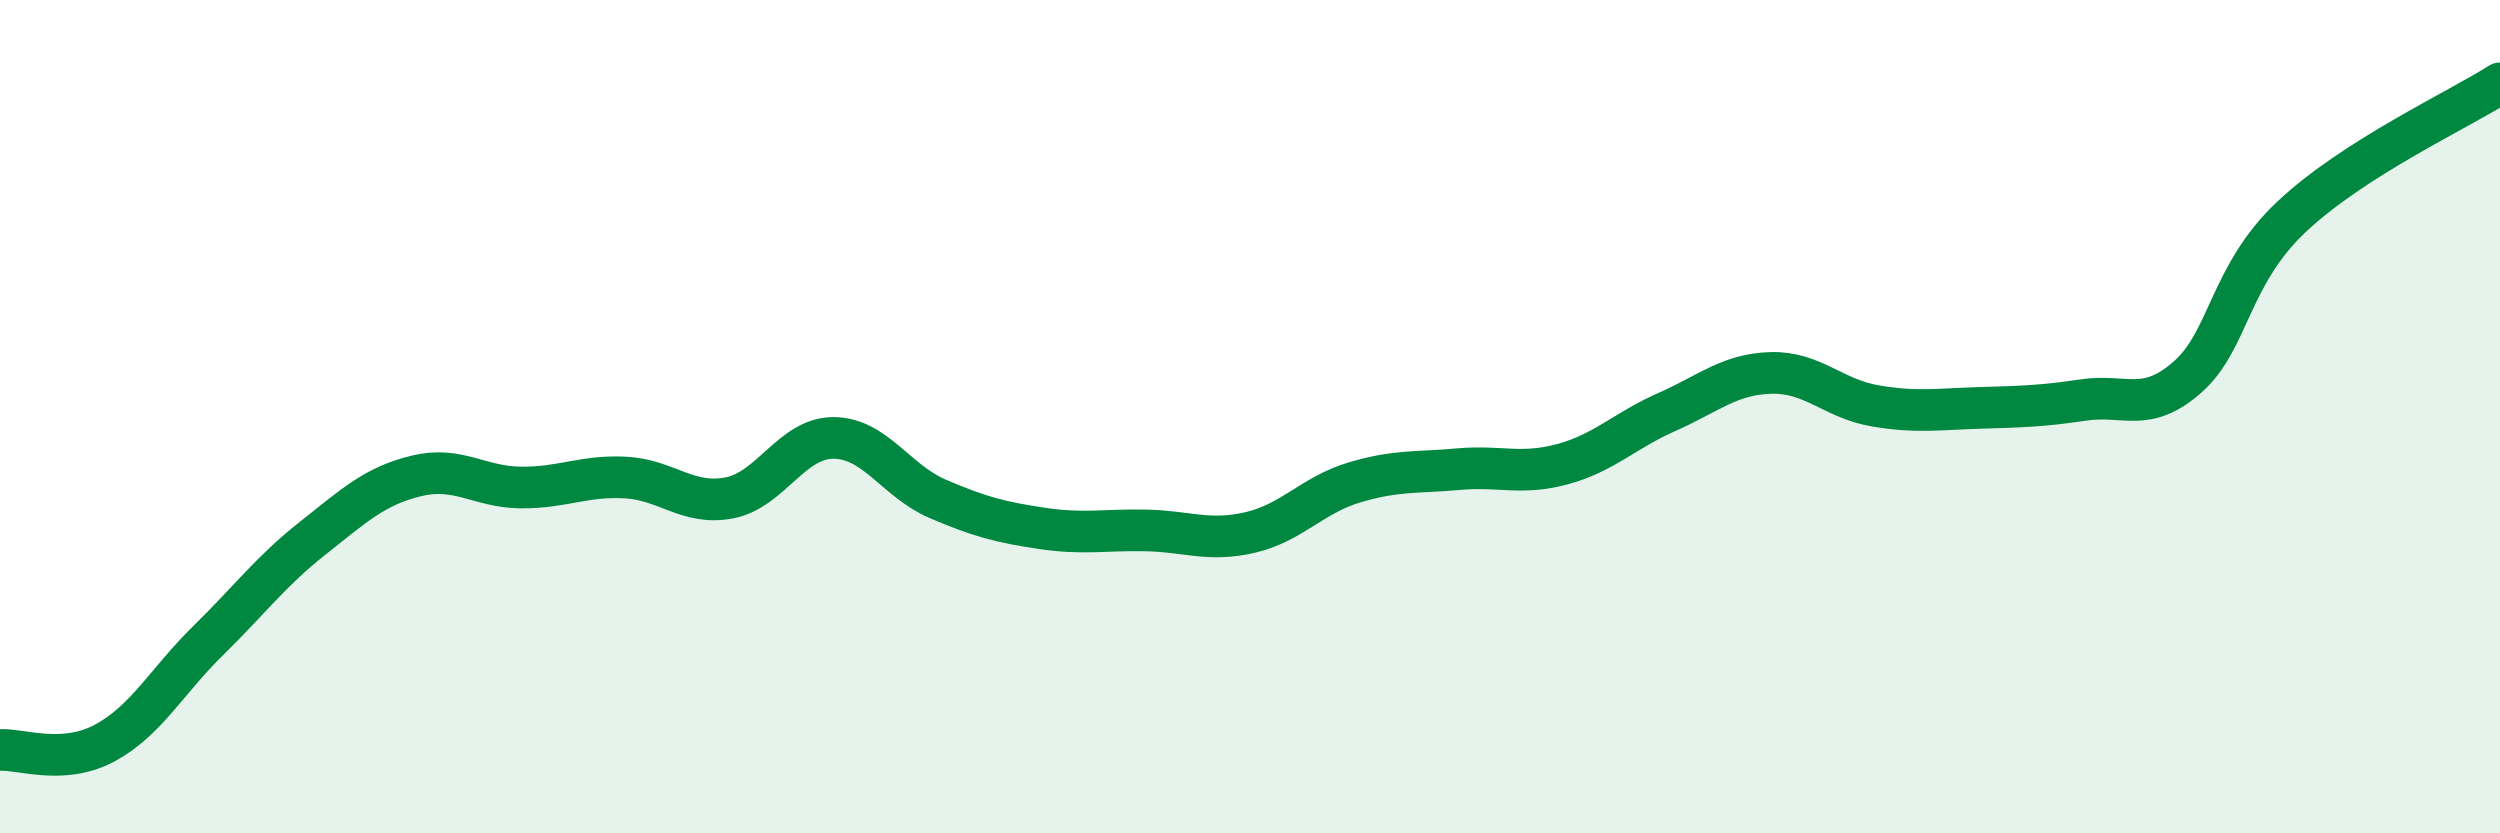 
    <svg width="60" height="20" viewBox="0 0 60 20" xmlns="http://www.w3.org/2000/svg">
      <path
        d="M 0,18 C 0.5,17.97 1.5,18.37 2.5,17.84 C 3.5,17.31 4,16.35 5,15.37 C 6,14.39 6.5,13.71 7.5,12.92 C 8.5,12.13 9,11.66 10,11.42 C 11,11.18 11.5,11.69 12.5,11.7 C 13.5,11.71 14,11.41 15,11.46 C 16,11.51 16.5,12.14 17.5,11.95 C 18.5,11.76 19,10.51 20,10.51 C 21,10.51 21.5,11.54 22.5,11.97 C 23.5,12.4 24,12.53 25,12.68 C 26,12.83 26.5,12.71 27.5,12.73 C 28.5,12.75 29,13.01 30,12.78 C 31,12.55 31.5,11.88 32.5,11.58 C 33.5,11.28 34,11.35 35,11.26 C 36,11.17 36.5,11.41 37.5,11.14 C 38.5,10.87 39,10.33 40,9.89 C 41,9.45 41.5,8.98 42.5,8.95 C 43.5,8.92 44,9.57 45,9.74 C 46,9.91 46.5,9.82 47.5,9.79 C 48.5,9.76 49,9.75 50,9.6 C 51,9.45 51.5,9.93 52.5,9.05 C 53.5,8.17 53.5,6.61 55,5.2 C 56.5,3.79 59,2.64 60,2L60 20L0 20Z"
        fill="#008740"
        opacity="0.1"
        stroke-linecap="round"
        stroke-linejoin="round"
      />
      <path
        d="M 0,18 C 0.5,17.97 1.5,18.37 2.5,17.84 C 3.5,17.31 4,16.35 5,15.37 C 6,14.39 6.5,13.71 7.5,12.92 C 8.5,12.13 9,11.66 10,11.42 C 11,11.18 11.5,11.69 12.5,11.7 C 13.5,11.71 14,11.41 15,11.46 C 16,11.51 16.5,12.14 17.5,11.95 C 18.5,11.76 19,10.51 20,10.51 C 21,10.51 21.5,11.54 22.5,11.97 C 23.5,12.4 24,12.53 25,12.68 C 26,12.83 26.5,12.71 27.5,12.73 C 28.5,12.75 29,13.01 30,12.78 C 31,12.55 31.5,11.88 32.5,11.58 C 33.5,11.28 34,11.35 35,11.26 C 36,11.17 36.5,11.41 37.5,11.14 C 38.5,10.87 39,10.33 40,9.89 C 41,9.45 41.5,8.98 42.5,8.95 C 43.5,8.92 44,9.57 45,9.74 C 46,9.91 46.5,9.82 47.5,9.79 C 48.5,9.76 49,9.75 50,9.6 C 51,9.45 51.5,9.93 52.5,9.05 C 53.5,8.17 53.5,6.61 55,5.2 C 56.5,3.79 59,2.64 60,2"
        stroke="#008740"
        stroke-width="1"
        fill="none"
        stroke-linecap="round"
        stroke-linejoin="round"
      />
    </svg>
  